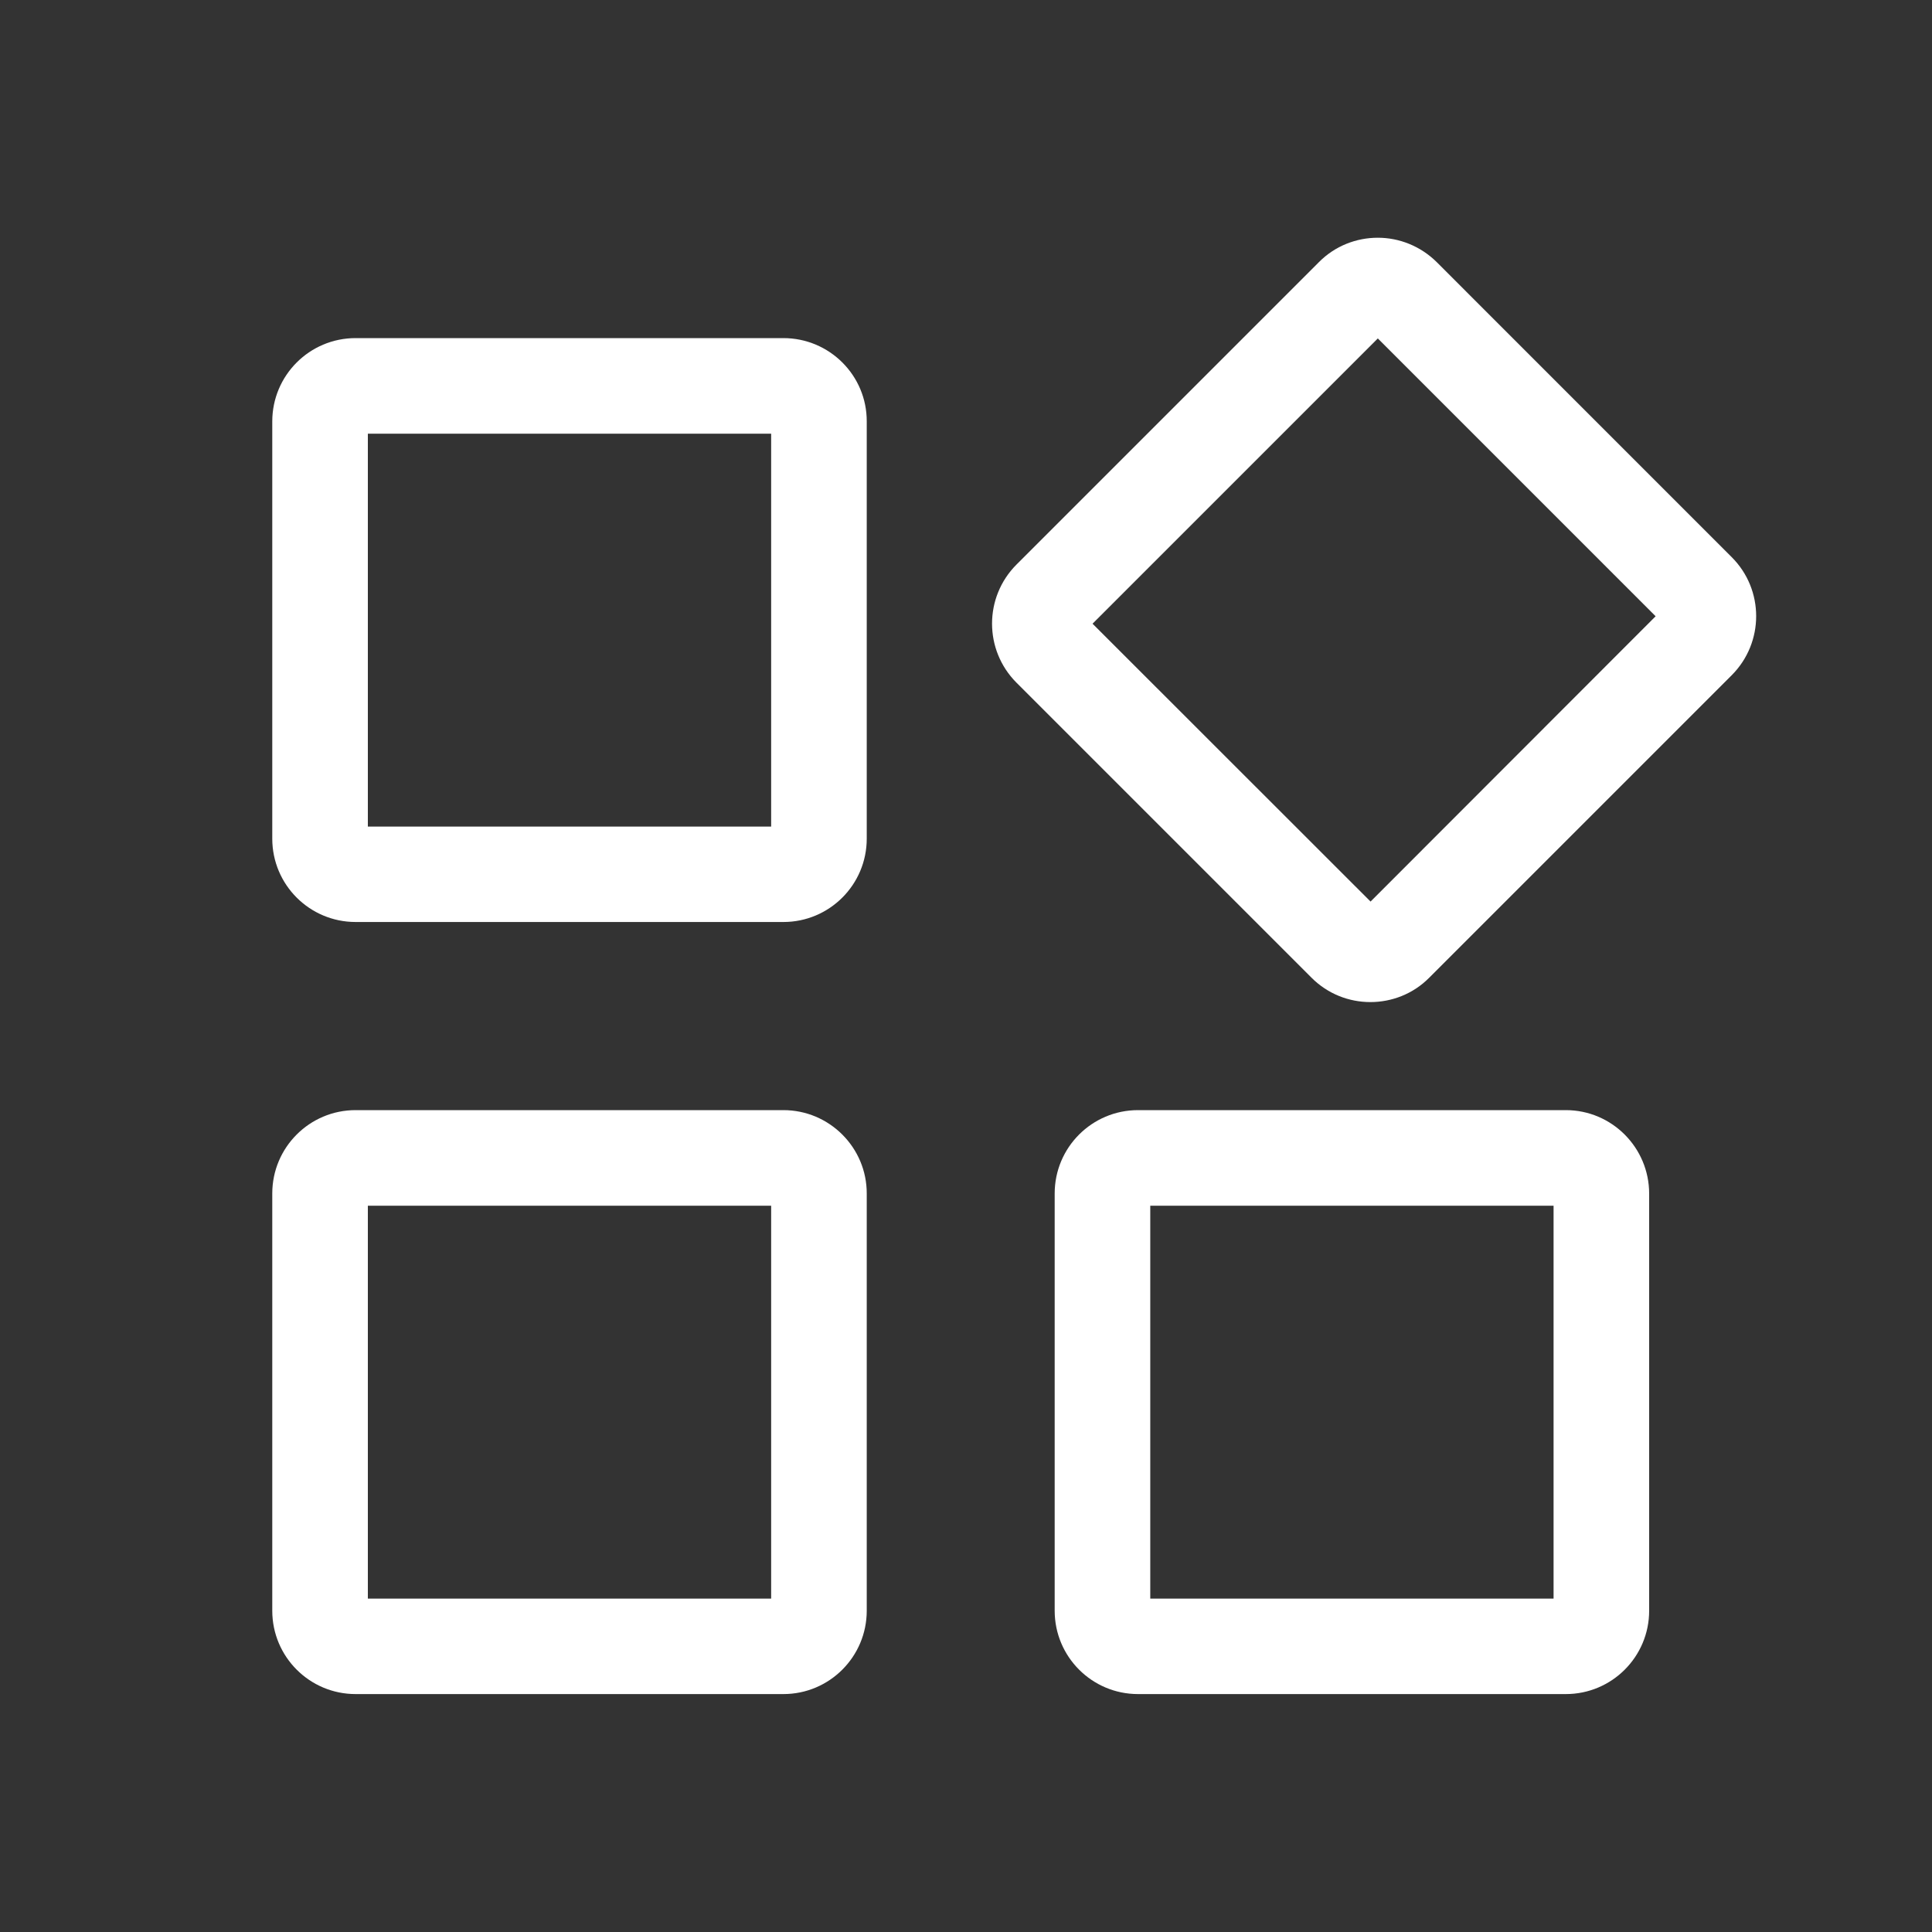 <svg width="40" height="40" viewBox="0 0 40 40" fill="none" xmlns="http://www.w3.org/2000/svg">
<rect x="0" y="0" width="40" height="40" fill="#333333" stroke="none"/>
<path d="M15.966 8.979V17.114H7.616V8.979H15.966ZM16.219 7H7.363C6.409 7 5.637 7.772 5.637 8.726V17.363C5.637 18.317 6.409 19.089 7.363 19.089H16.219C17.172 19.089 17.945 18.317 17.945 17.363V8.726C17.948 7.772 17.172 7 16.219 7Z" fill="white"/>
<path d="M15.966 24.963V33.098H7.616V24.963H15.966ZM16.219 22.984H7.363C6.409 22.984 5.637 23.757 5.637 24.71V33.348C5.637 34.301 6.409 35.074 7.363 35.074H16.219C17.172 35.074 17.945 34.301 17.945 33.348V24.714C17.948 23.76 17.172 22.984 16.219 22.984Z" fill="white"/>
<path d="M32.165 24.963V33.098H23.815V24.963H32.165ZM32.418 22.984H23.562C22.608 22.984 21.836 23.757 21.836 24.71V33.348C21.836 34.301 22.608 35.074 23.562 35.074H32.418C33.372 35.074 34.144 34.301 34.144 33.348V24.714C34.144 23.76 33.372 22.984 32.418 22.984Z" fill="white"/>
<path d="M28.526 7.007L34.278 12.759L28.376 18.666L22.62 12.913L28.526 7.007ZM28.526 4.922C28.085 4.922 27.641 5.089 27.306 5.428L21.044 11.69C20.371 12.366 20.371 13.457 21.044 14.133L27.152 20.241C27.49 20.58 27.931 20.747 28.372 20.747C28.813 20.747 29.257 20.58 29.592 20.241L35.854 13.979C36.528 13.303 36.528 12.209 35.854 11.536L29.75 5.431C29.411 5.093 28.967 4.922 28.526 4.922Z" fill="white"/>
</svg>
